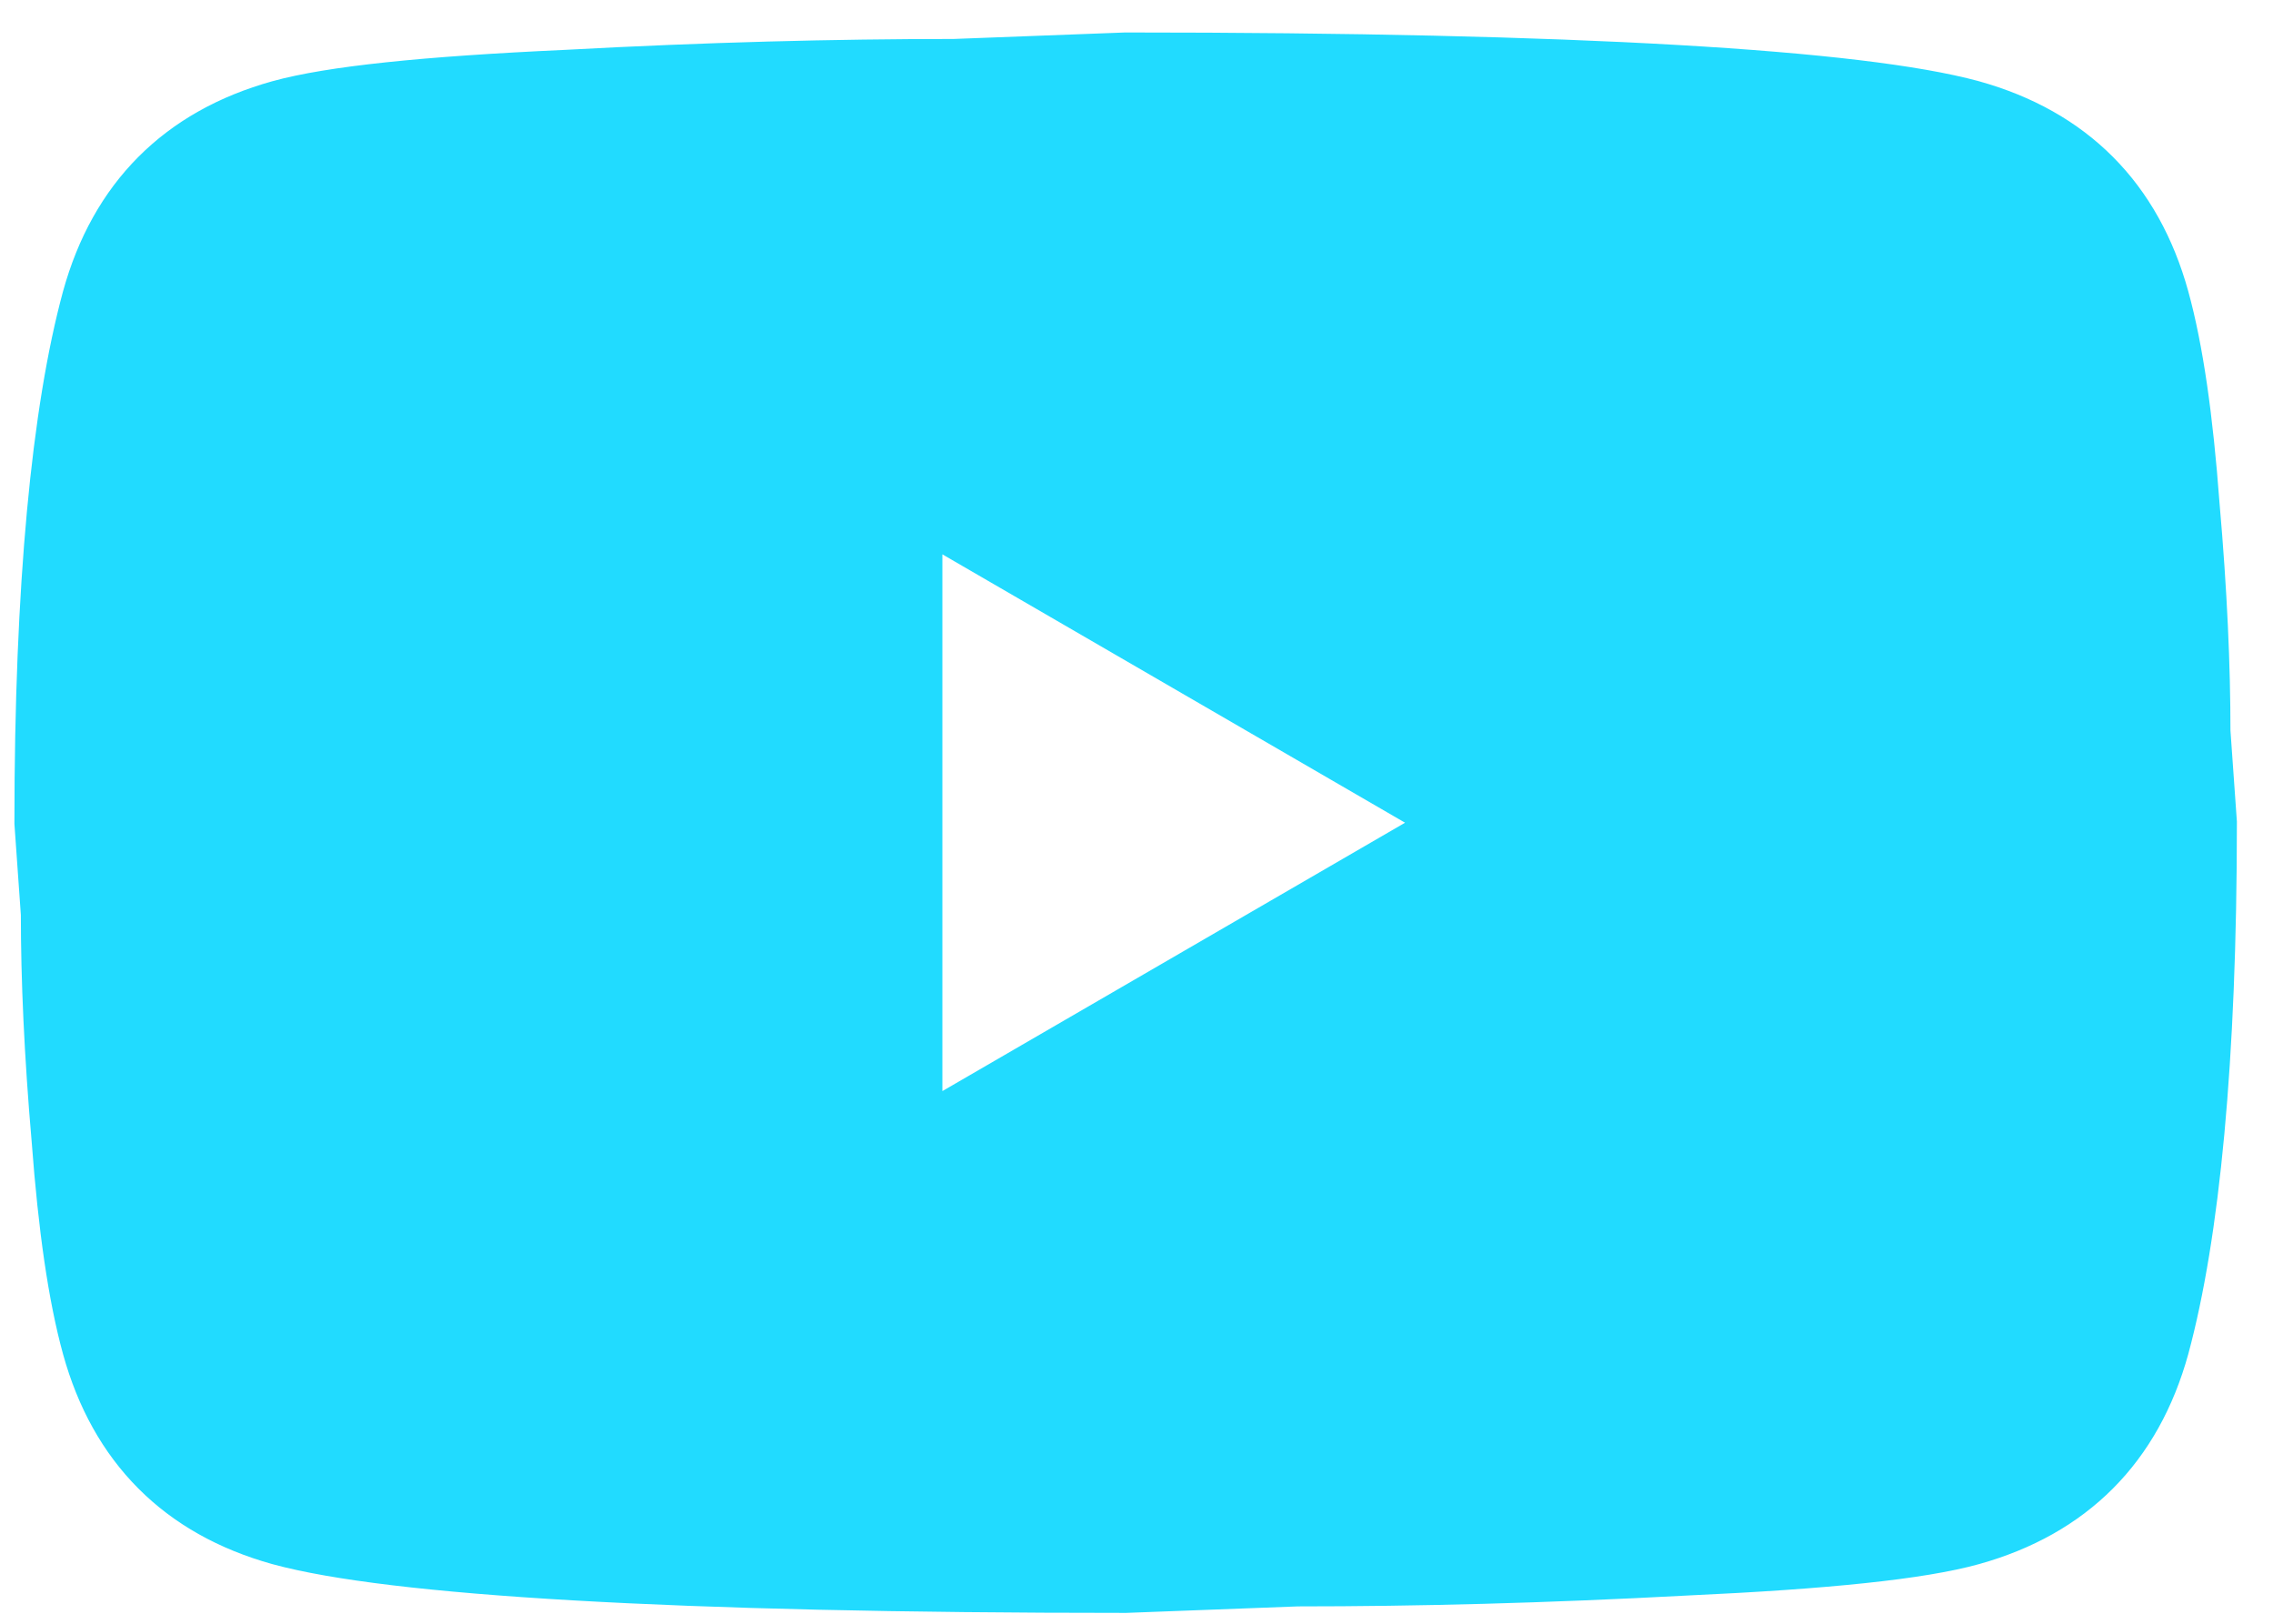 <svg width="35" height="25" viewBox="0 0 35 25" fill="none" xmlns="http://www.w3.org/2000/svg">
<path d="M14.011 17.667L22.632 12.667L14.011 7.667V17.667ZM33.213 4.617C33.429 5.4 33.579 6.45 33.678 7.783C33.795 9.117 33.845 10.267 33.845 11.267L33.944 12.667C33.944 16.317 33.678 19 33.213 20.717C32.798 22.217 31.835 23.183 30.34 23.6C29.559 23.817 28.13 23.967 25.938 24.067C23.778 24.183 21.801 24.233 19.974 24.233L17.333 24.333C10.373 24.333 6.037 24.067 4.326 23.6C2.831 23.183 1.868 22.217 1.453 20.717C1.237 19.933 1.087 18.883 0.987 17.55C0.871 16.217 0.821 15.067 0.821 14.067L0.722 12.667C0.722 9.017 0.987 6.333 1.453 4.617C1.868 3.117 2.831 2.15 4.326 1.733C5.107 1.517 6.536 1.367 8.728 1.267C10.888 1.15 12.865 1.1 14.692 1.1L17.333 1C24.293 1 28.629 1.267 30.34 1.733C31.835 2.15 32.798 3.117 33.213 4.617Z" fill="#21DBFF" stroke="#21DBFF"/>
</svg>
